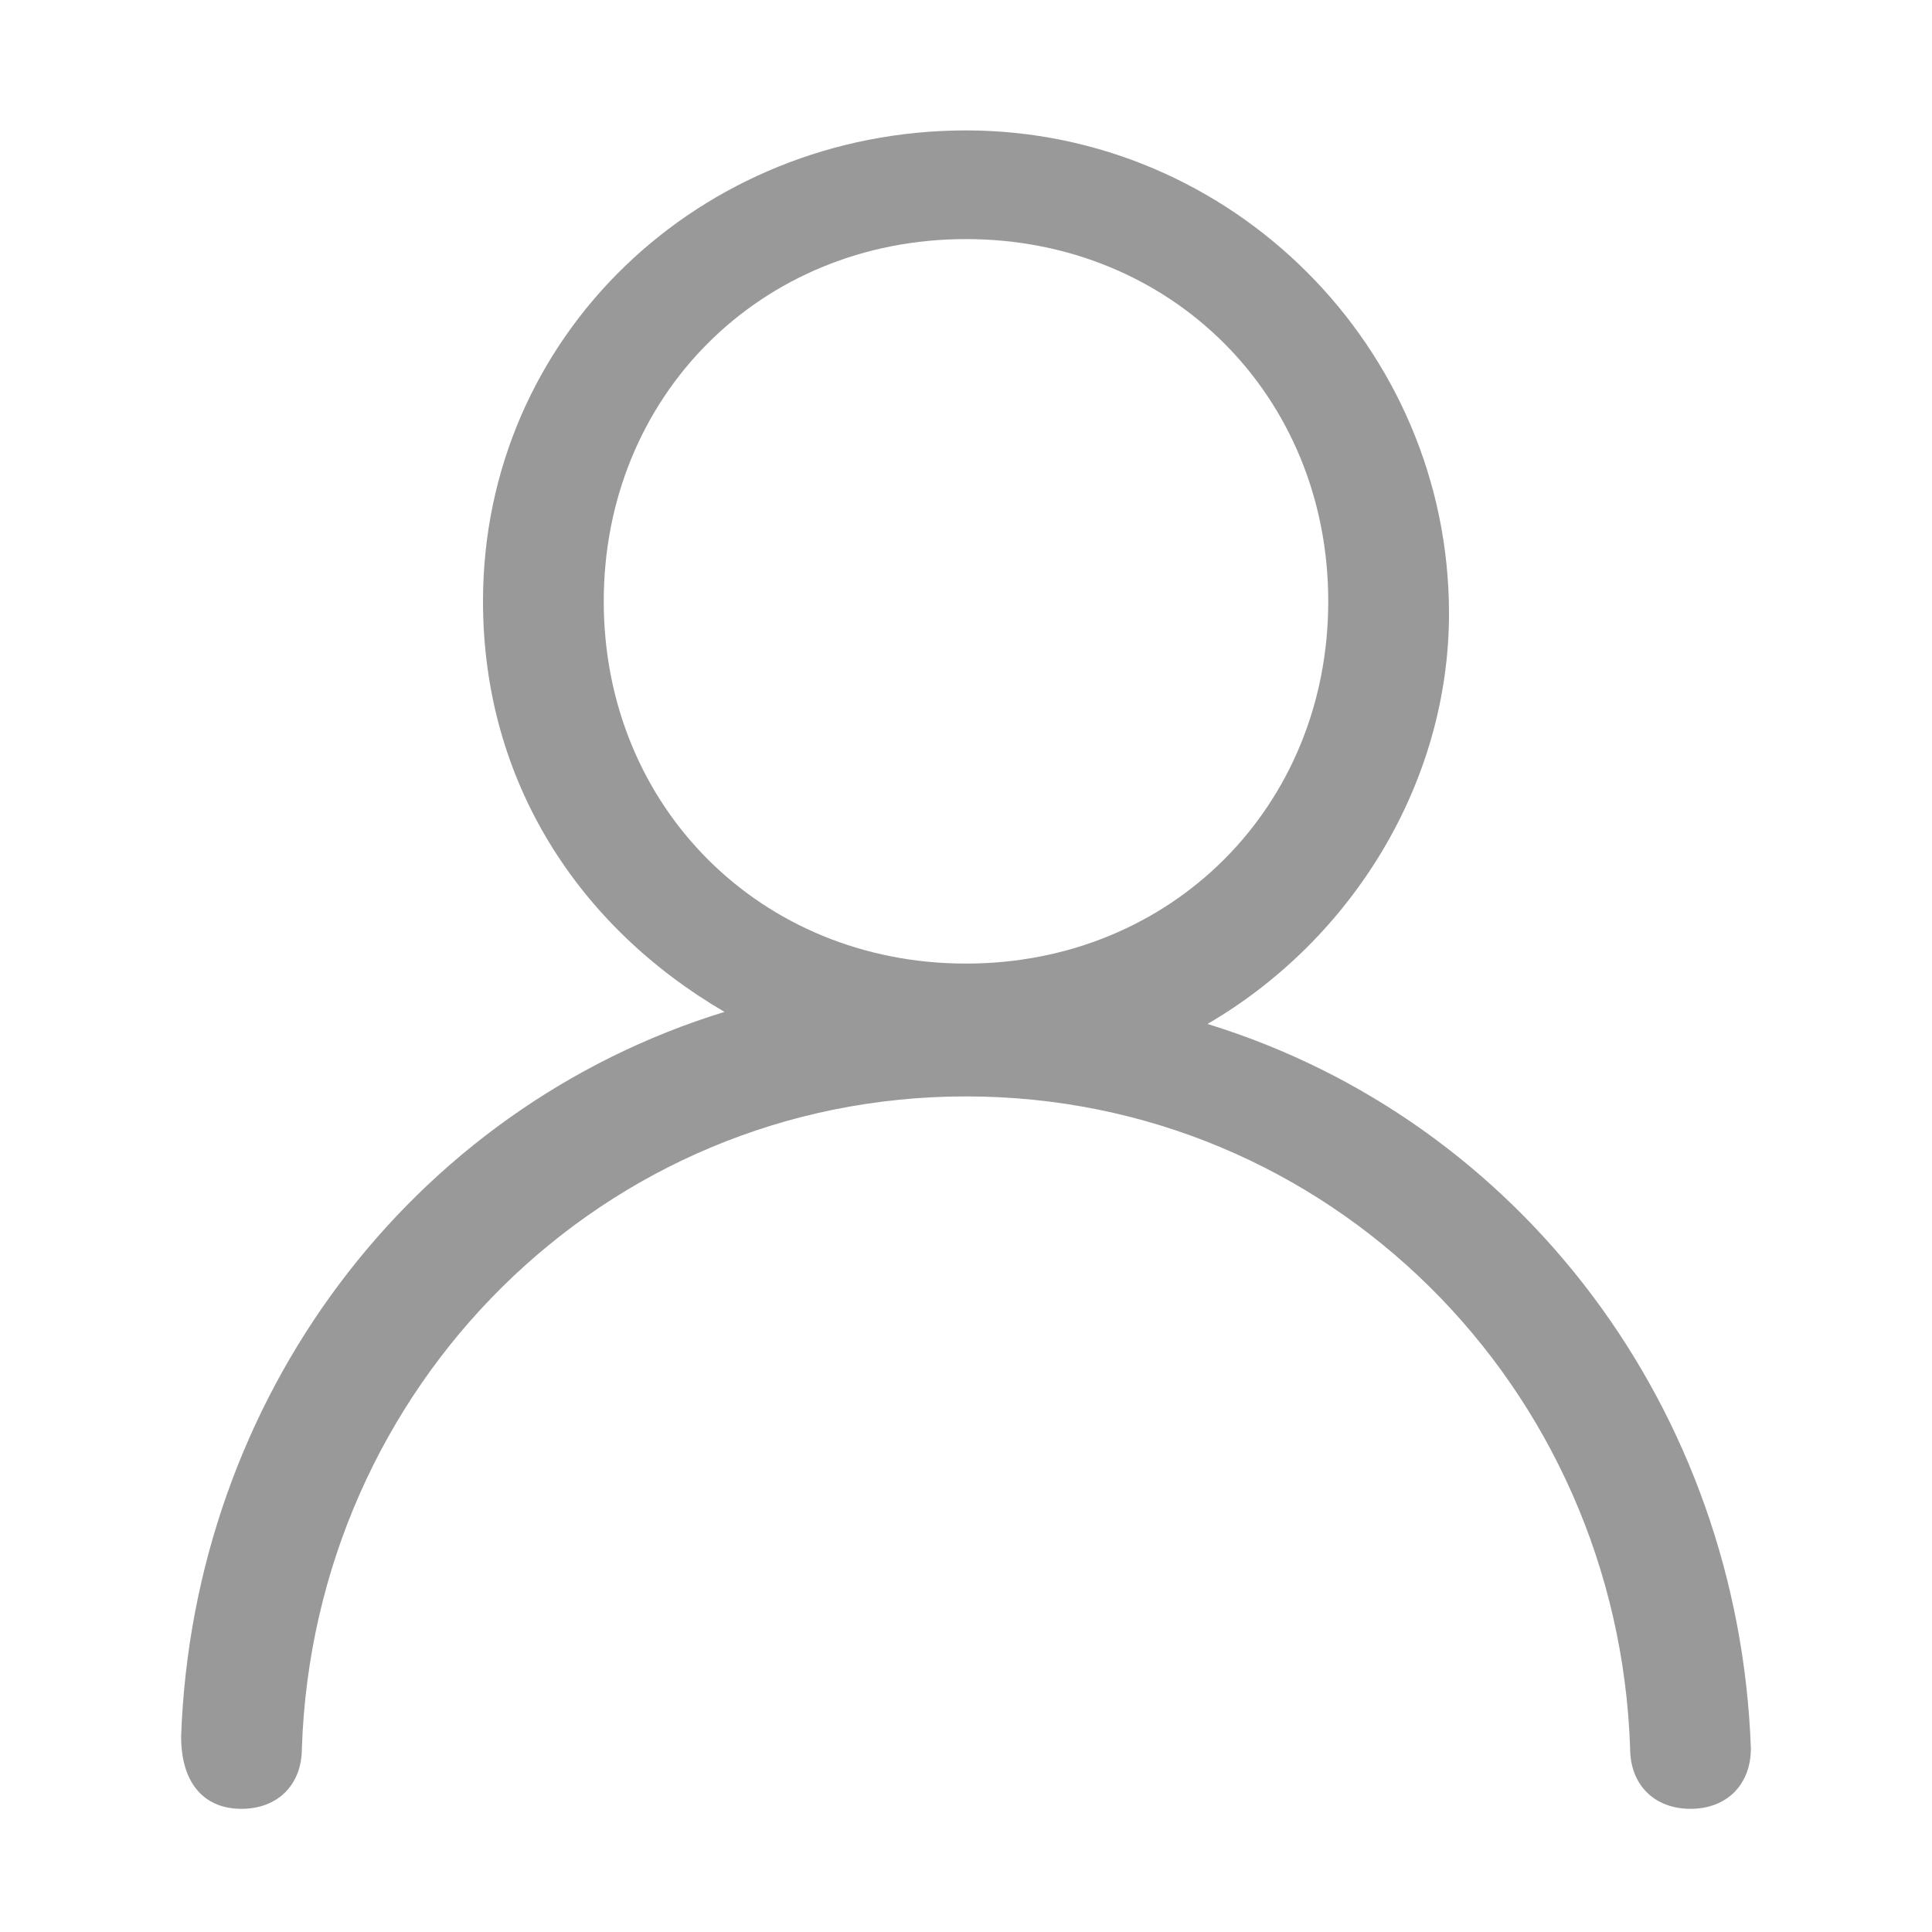 <svg width="12" height="12" viewBox="0 0 12 12" fill="none" xmlns="http://www.w3.org/2000/svg">
<path d="M7.5 6.36C8.4 5.835 9 4.86 9 3.81C9 2.16 7.65 0.81 6 0.81C4.35 0.81 3 2.085 3 3.735C3 4.86 3.6 5.76 4.5 6.285C2.55 6.885 1.2 8.685 1.125 10.785C1.125 11.085 1.275 11.235 1.5 11.235C1.725 11.235 1.875 11.085 1.875 10.86C1.95 8.61 3.75 6.81 6 6.81C8.25 6.81 10.05 8.61 10.125 10.86C10.125 11.085 10.275 11.235 10.5 11.235C10.725 11.235 10.875 11.085 10.875 10.86C10.8 8.76 9.45 6.96 7.5 6.36ZM3.75 3.735C3.75 2.46 4.725 1.485 6 1.485C7.275 1.485 8.25 2.46 8.25 3.735C8.25 5.01 7.275 5.985 6 5.985C4.725 5.985 3.75 5.01 3.75 3.735Z" fill="#999999"/>
</svg>